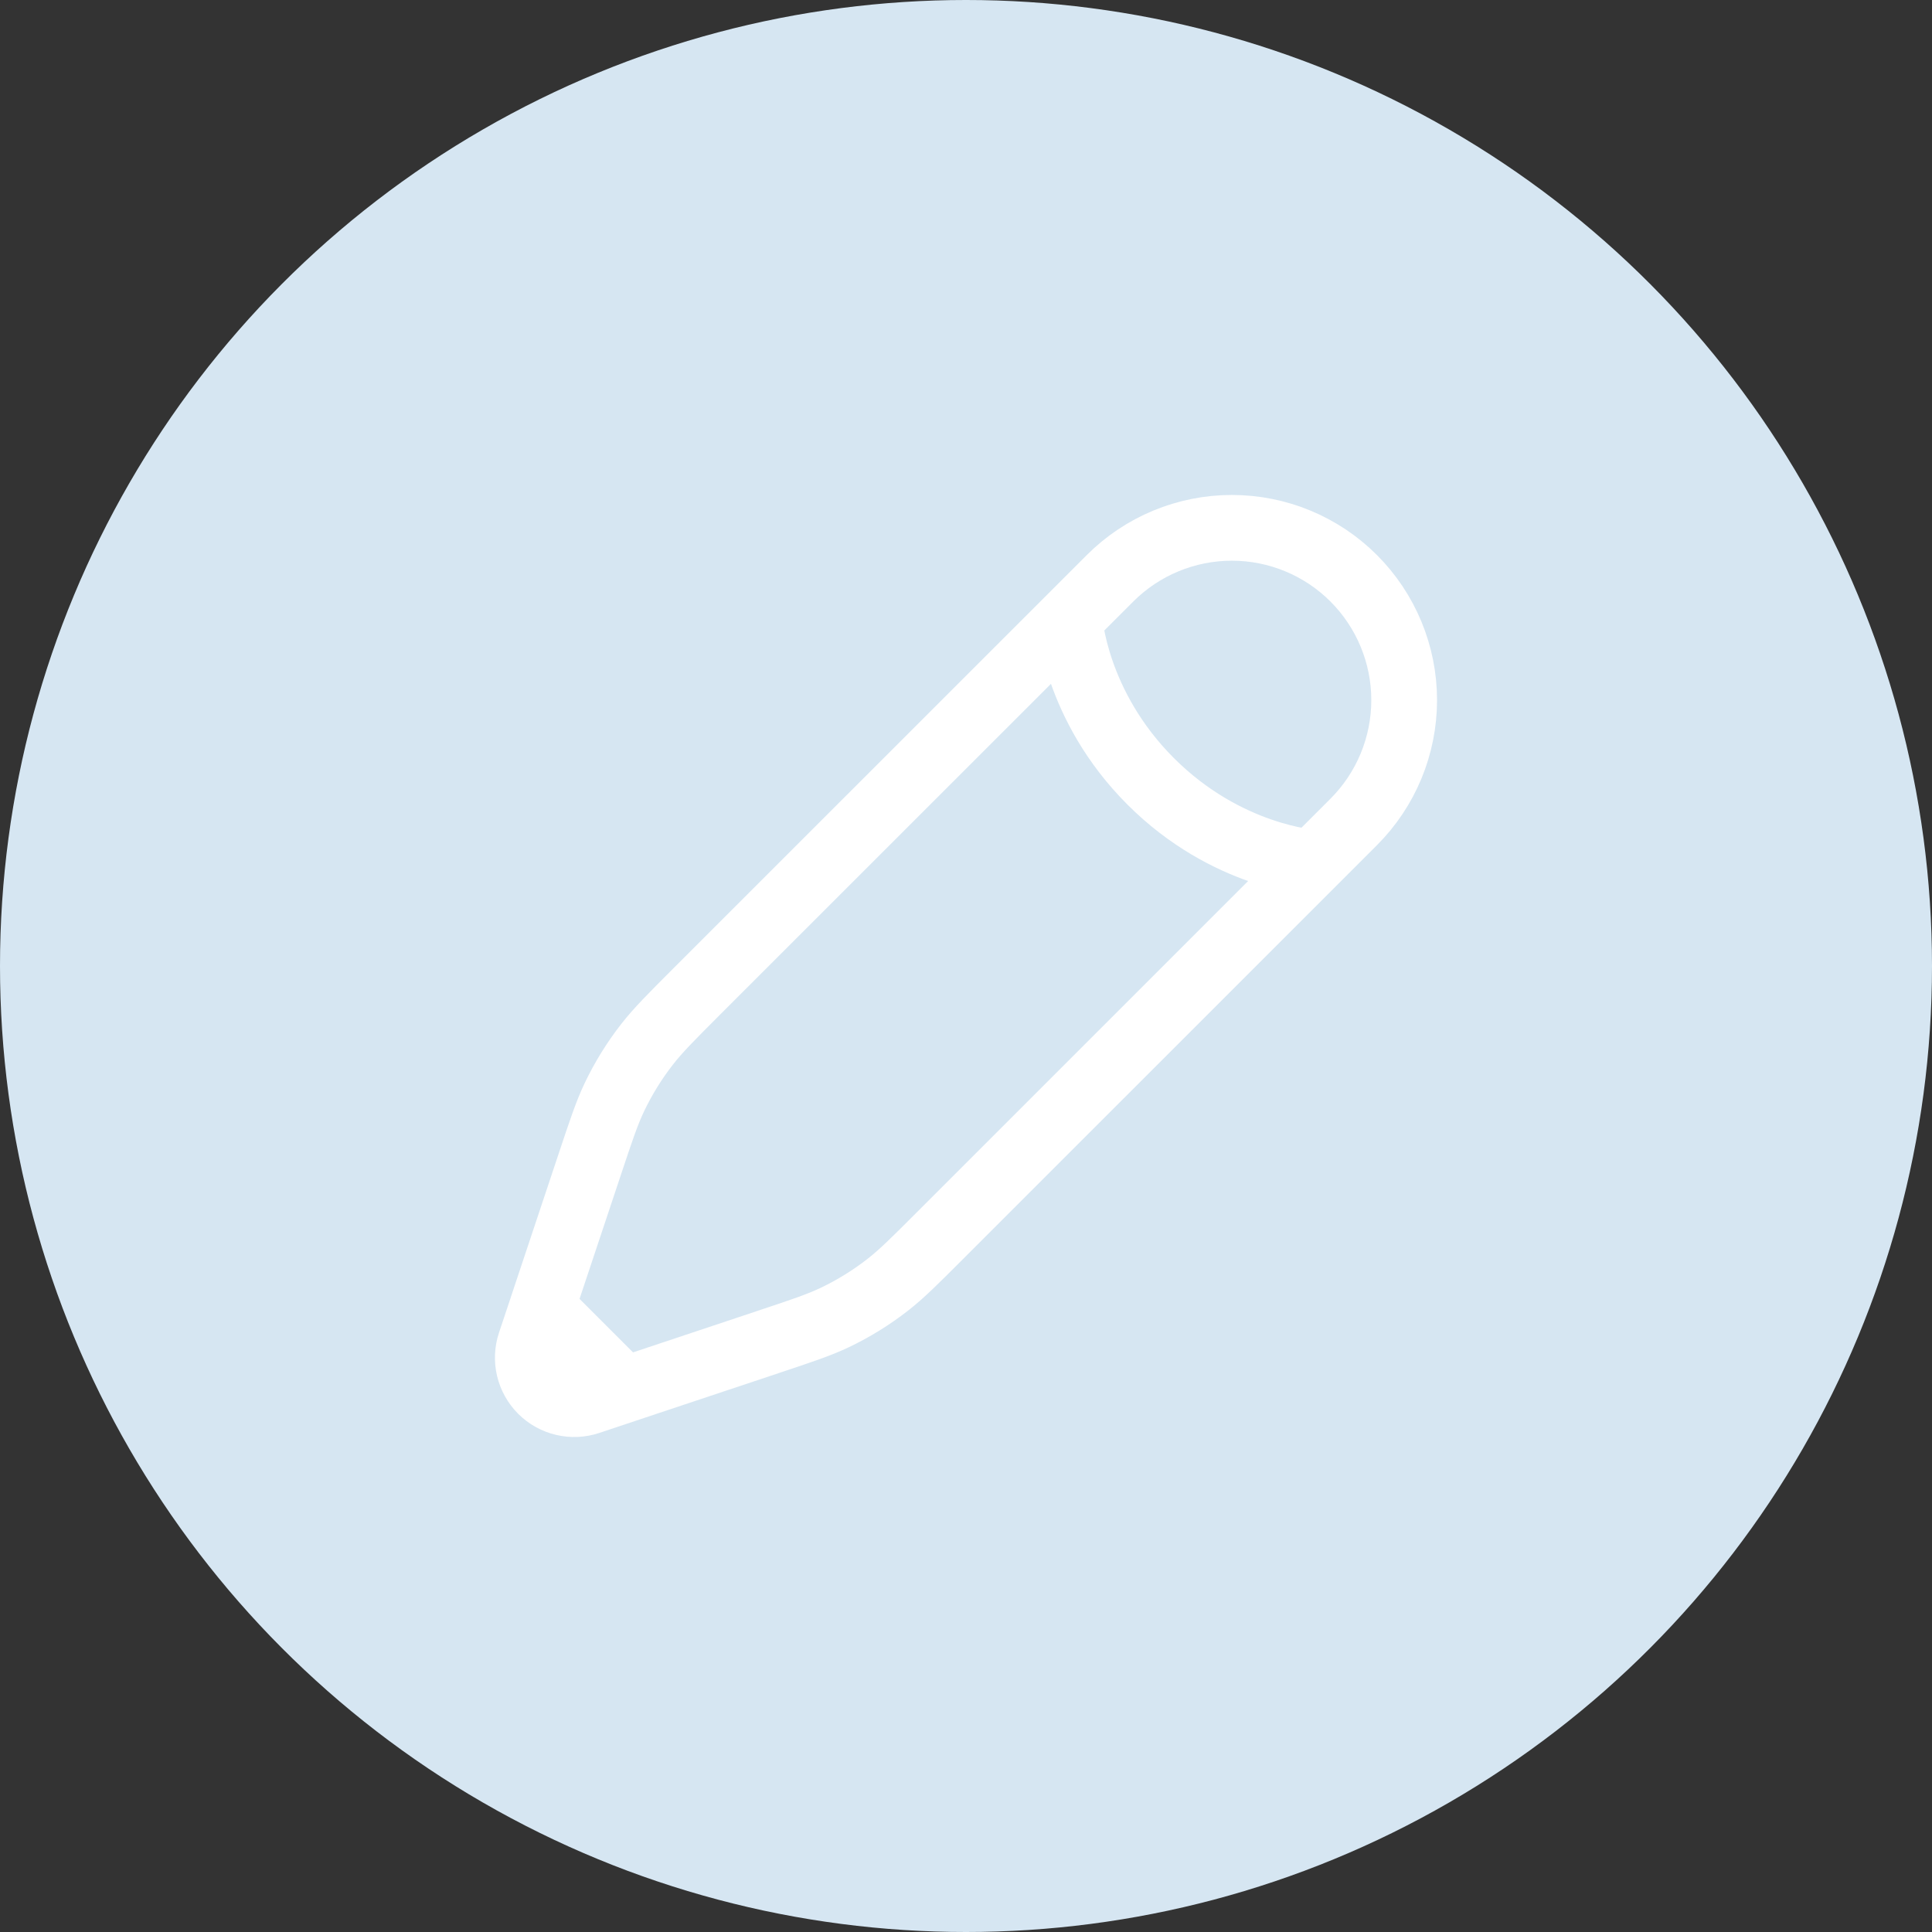 <svg width="79" height="79" viewBox="0 0 79 79" fill="none" xmlns="http://www.w3.org/2000/svg">
<rect x="0" y="0" width="79" height="79" fill="#333333" stroke="none"/>
<circle cx="39.5" cy="39.5" r="39.5" fill="#D6E6F2"/>
<path d="M53.692 35.271L55.353 33.61C56.674 32.289 57.417 30.497 57.417 28.628C57.417 26.76 56.674 24.968 55.353 23.646C54.032 22.325 52.24 21.583 50.371 21.583C48.503 21.583 46.711 22.325 45.39 23.646L43.729 25.307L28.46 40.572C27.426 41.608 26.909 42.126 26.464 42.696C25.939 43.368 25.49 44.095 25.122 44.865C24.812 45.517 24.581 46.212 24.119 47.599L22.159 53.478M53.692 35.271C53.692 35.271 50.164 35.063 47.051 31.949C43.937 28.837 43.731 25.307 43.731 25.307M53.692 35.271L38.425 50.536C37.392 51.57 36.874 52.087 36.304 52.532C35.632 53.056 34.904 53.507 34.134 53.874C33.482 54.184 32.789 54.415 31.4 54.877L25.522 56.837M25.522 56.837L24.085 57.317C23.75 57.43 23.39 57.446 23.047 57.365C22.703 57.285 22.388 57.109 22.138 56.86C21.889 56.61 21.713 56.295 21.632 55.951C21.552 55.608 21.568 55.248 21.681 54.913L22.161 53.476L25.522 56.837Z" stroke="white" stroke-width="2.688"/>
</svg>
